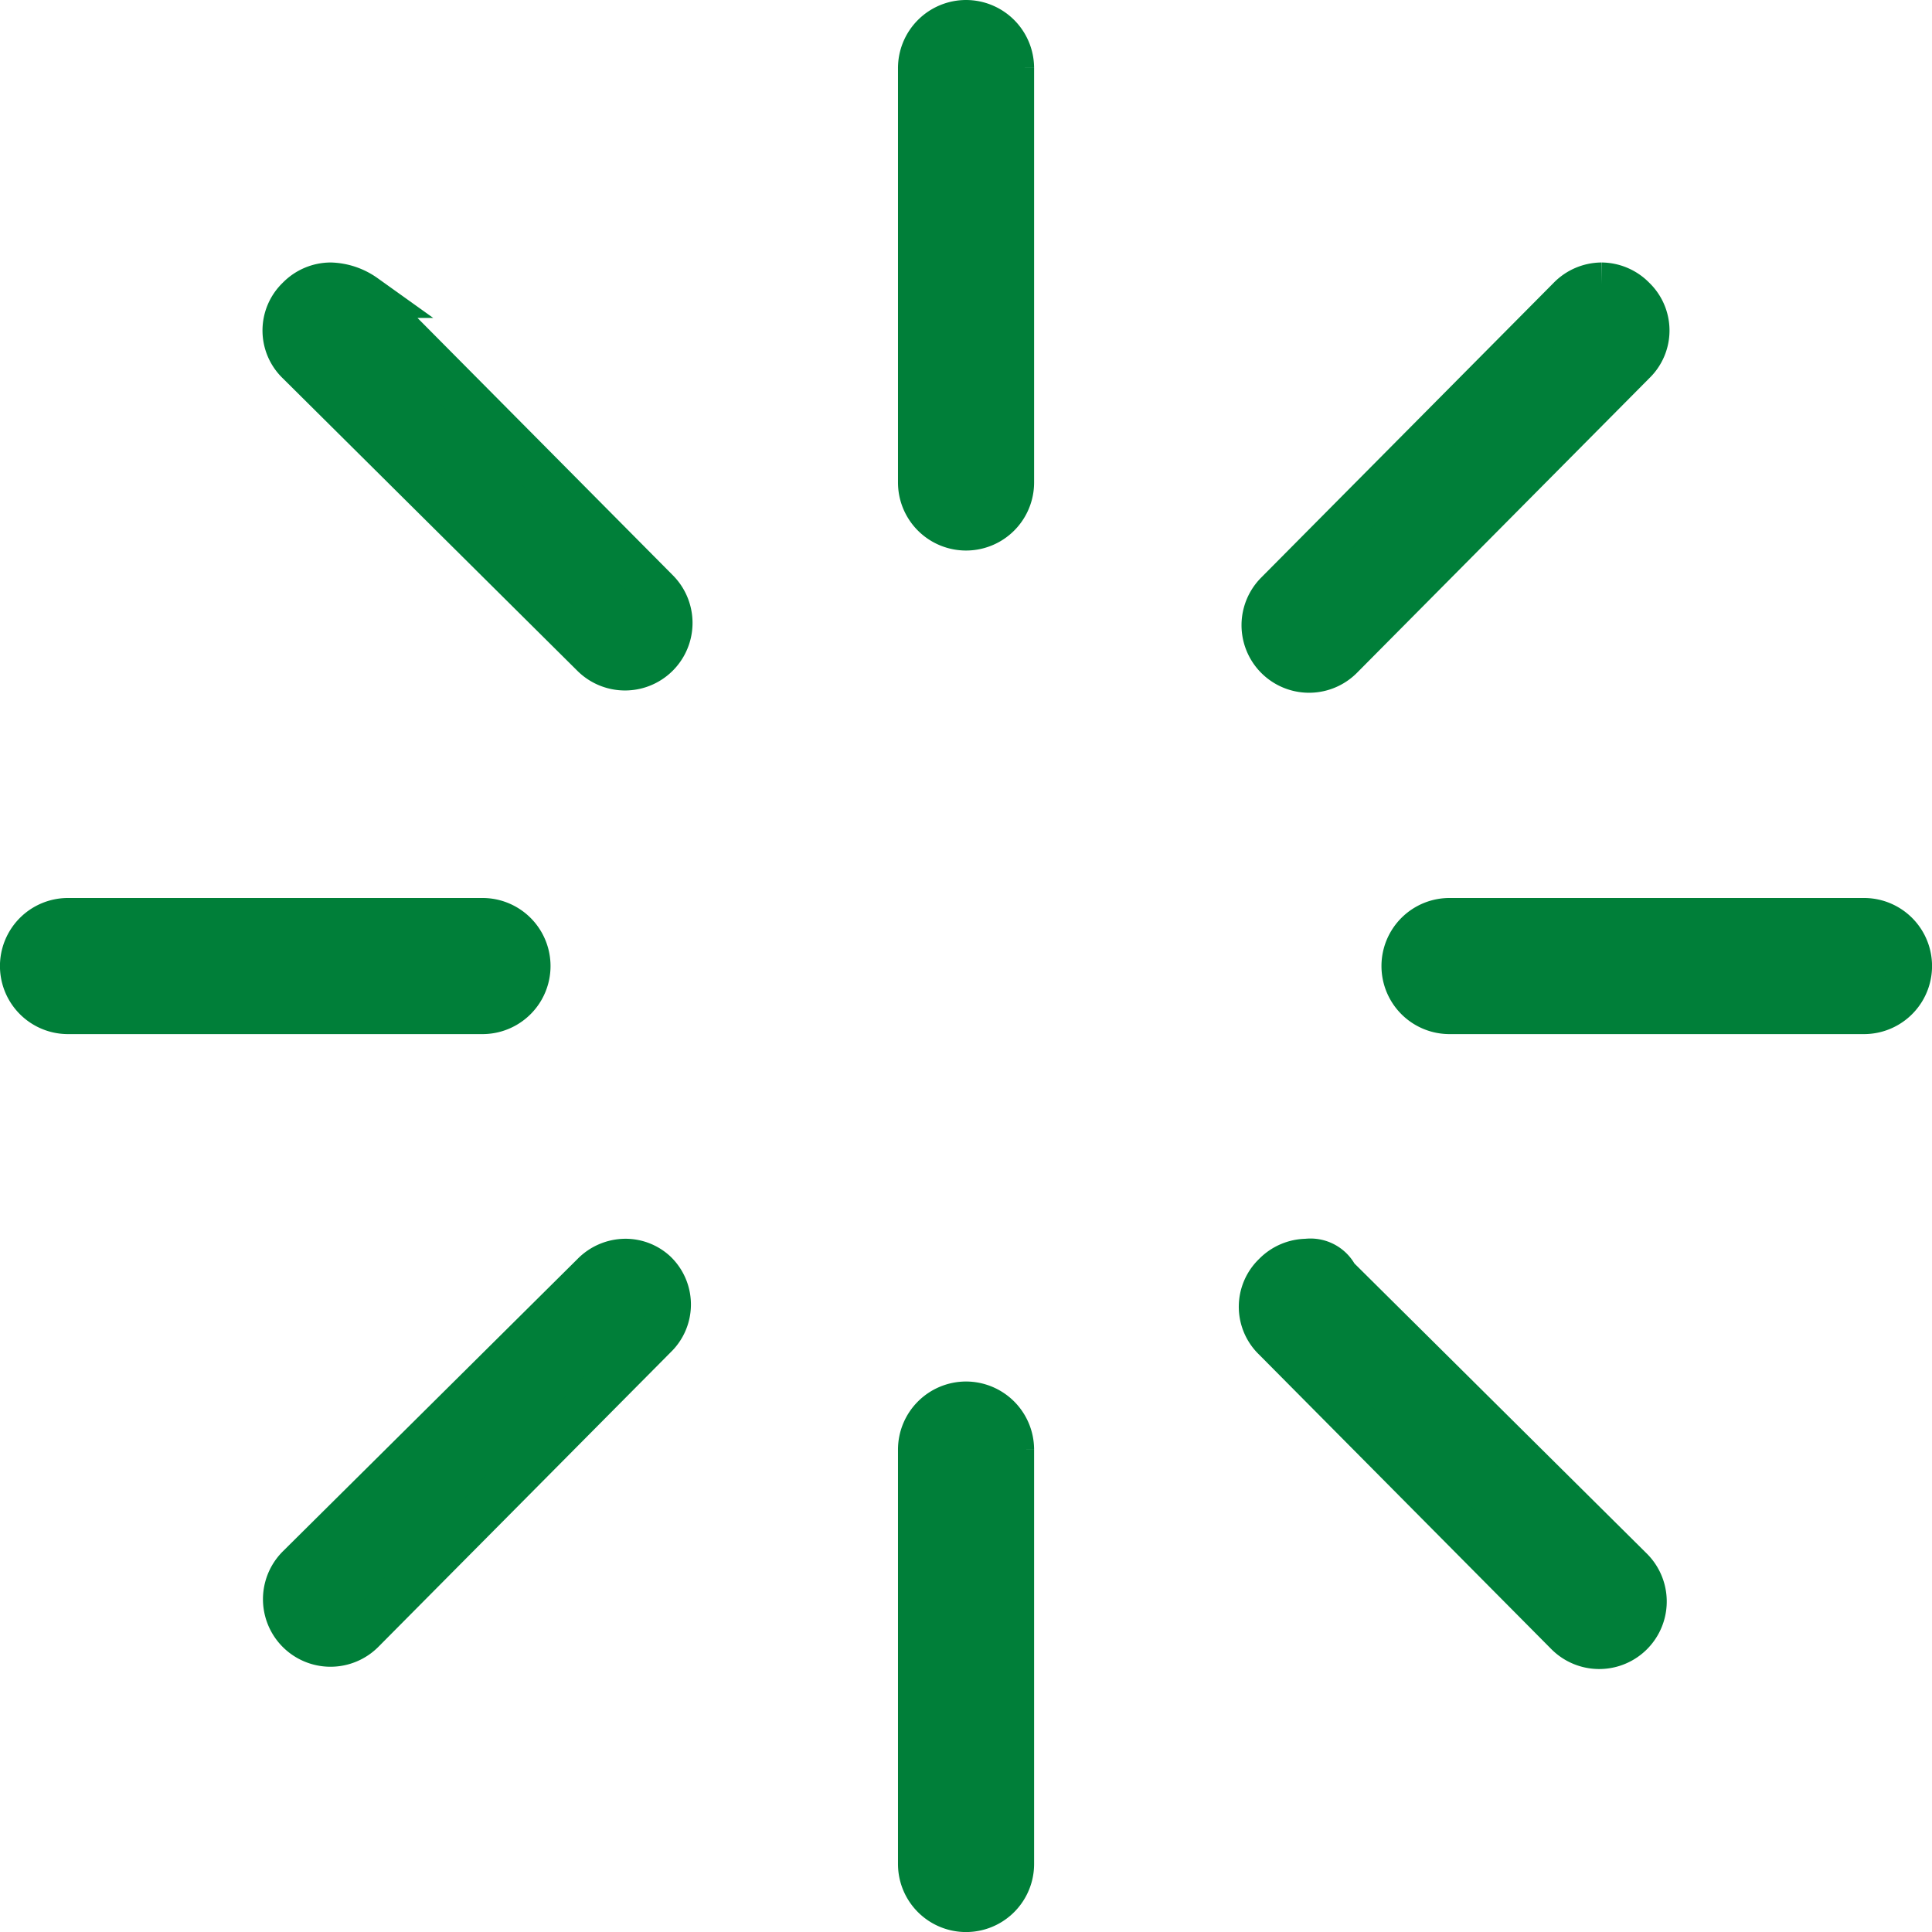 <?xml version="1.0" encoding="UTF-8"?> <svg xmlns="http://www.w3.org/2000/svg" width="44" height="44" viewBox="0 0 44 44"><g id="loading" transform="translate(0.5 -951.9)"><path id="Контур_1991" data-name="Контур 1991" d="M21.5,952.4a1.052,1.052,0,0,0-1.049,1.049v9.439a1.049,1.049,0,1,0,2.1,0v-9.439A1.052,1.052,0,0,0,21.5,952.4ZM7.027,958.378a1.035,1.035,0,0,0-.734.315,1.013,1.013,0,0,0,0,1.468L13,966.821a1.038,1.038,0,0,0,1.468-1.468l-6.66-6.712A1.413,1.413,0,0,0,7.027,958.378Zm28.946,0a1.035,1.035,0,0,0-.734.315l-6.66,6.712a1.038,1.038,0,0,0,1.468,1.468l6.66-6.712a1.013,1.013,0,0,0,0-1.468A1.035,1.035,0,0,0,35.973,958.378ZM1.049,972.851a1.049,1.049,0,0,0,0,2.1h9.439a1.049,1.049,0,0,0,0-2.1Zm31.463,0a1.049,1.049,0,0,0,0,2.1h9.439a1.049,1.049,0,0,0,0-2.1Zm-18.773,7.761a1.036,1.036,0,0,0-.734.315l-6.712,6.66a1.038,1.038,0,0,0,1.468,1.468l6.66-6.712a1.014,1.014,0,0,0,0-1.468A1,1,0,0,0,13.739,980.612Zm15.522,0a1.036,1.036,0,0,0-.734.315,1.014,1.014,0,0,0,0,1.468l6.66,6.712a1.038,1.038,0,0,0,1.468-1.468l-6.712-6.66a.665.665,0,0,0-.682-.367ZM21.5,983.863a1.052,1.052,0,0,0-1.049,1.049v9.439a1.049,1.049,0,0,0,2.1,0v-9.439A1.052,1.052,0,0,0,21.5,983.863Z" transform="translate(0 0)" fill="#007f39" stroke="#007f39" stroke-width="1"></path></g></svg> 